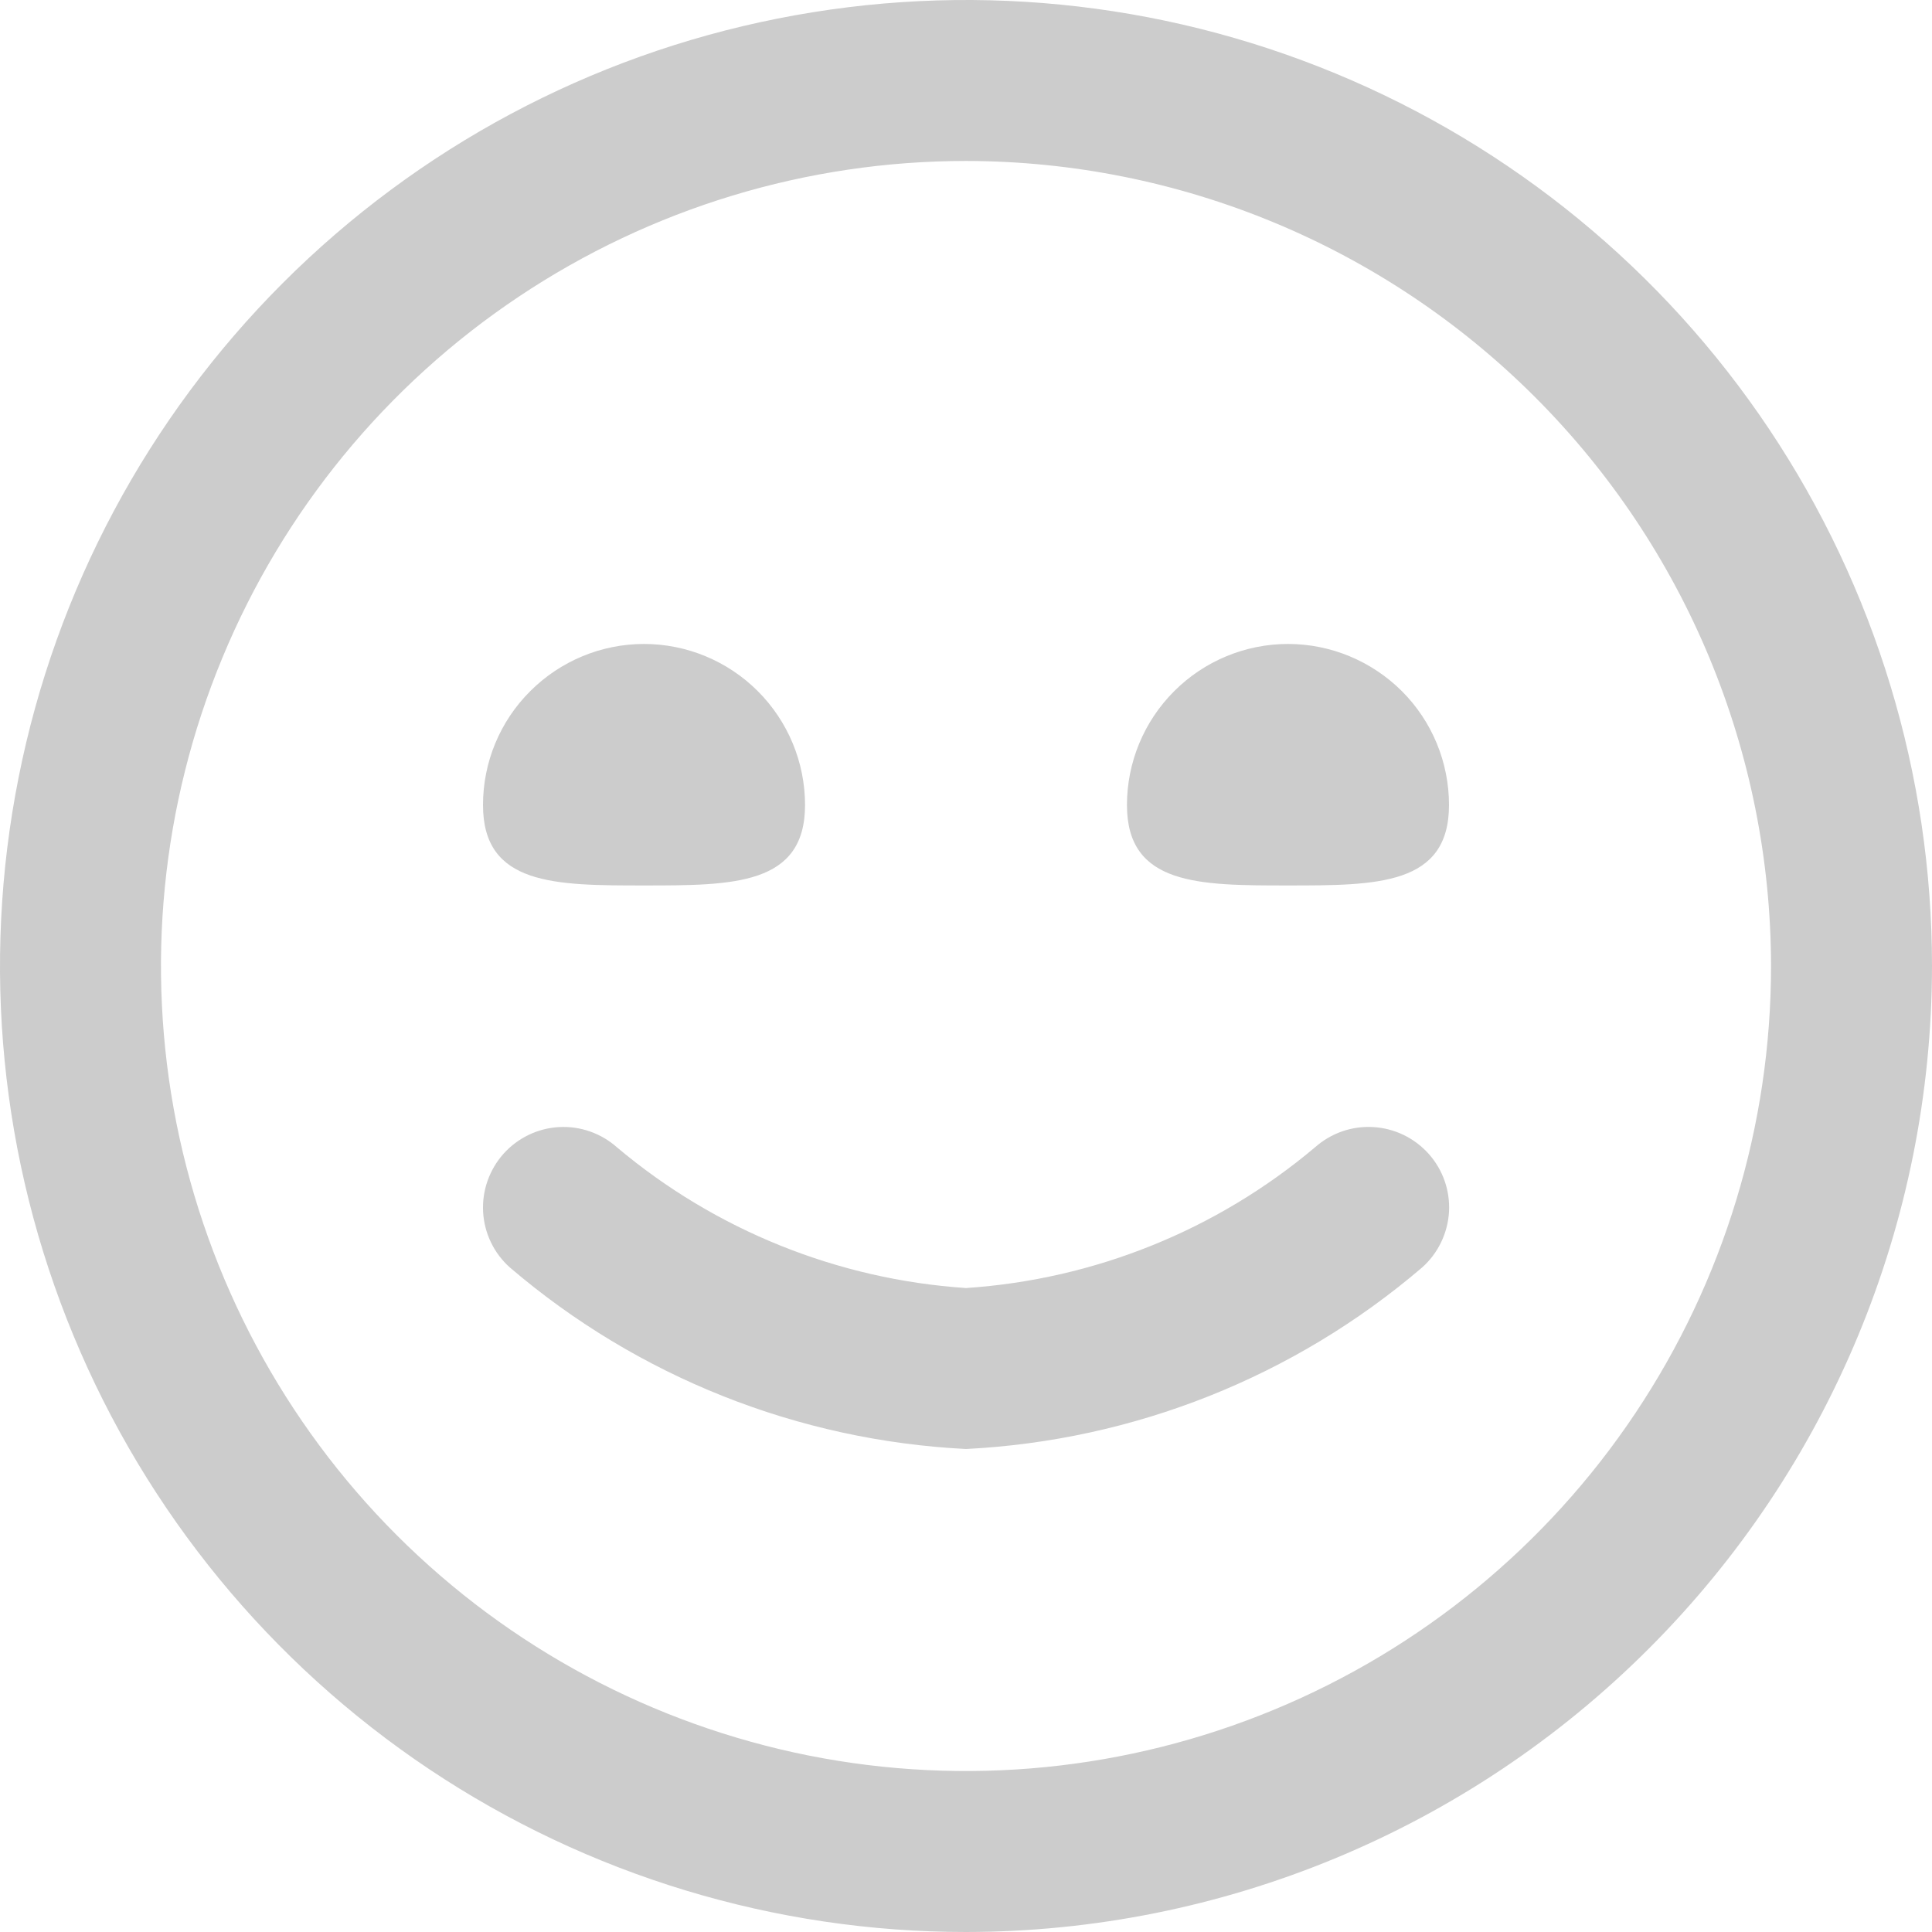 <svg width="16" height="16" viewBox="0 0 16 16" fill="none" xmlns="http://www.w3.org/2000/svg">
<g clip-path="url(#clip0_4132_34828)">
<path d="M8 16C6.418 16 4.871 15.531 3.555 14.652C2.24 13.773 1.214 12.523 0.609 11.062C0.003 9.6 -0.155 7.991 0.154 6.439C0.462 4.887 1.224 3.462 2.343 2.343C3.462 1.224 4.887 0.462 6.439 0.154C7.991 -0.155 9.6 0.003 11.062 0.609C12.523 1.214 13.773 2.24 14.652 3.555C15.531 4.871 16 6.418 16 8C15.998 10.121 15.154 12.155 13.654 13.654C12.155 15.154 10.121 15.998 8 16ZM8 1.333C6.681 1.333 5.393 1.724 4.296 2.457C3.2 3.189 2.345 4.231 1.841 5.449C1.336 6.667 1.204 8.007 1.461 9.301C1.719 10.594 2.354 11.782 3.286 12.714C4.218 13.646 5.406 14.281 6.699 14.539C7.993 14.796 9.333 14.664 10.551 14.159C11.769 13.655 12.811 12.8 13.543 11.704C14.276 10.607 14.667 9.319 14.667 8C14.665 6.232 13.962 4.538 12.712 3.288C11.462 2.038 9.768 1.335 8 1.333ZM11.777 10.497C11.909 10.38 11.989 10.214 12 10.038C12.01 9.861 11.95 9.688 11.832 9.556C11.714 9.424 11.549 9.344 11.373 9.334C11.196 9.323 11.023 9.384 10.891 9.501C10.076 10.188 9.063 10.596 8 10.667C6.938 10.596 5.925 10.188 5.111 9.503C4.979 9.385 4.805 9.324 4.629 9.334C4.452 9.344 4.287 9.424 4.169 9.556C4.052 9.688 3.991 9.861 4.001 10.038C4.011 10.214 4.091 10.38 4.223 10.497C5.281 11.402 6.609 11.93 8 12C9.391 11.93 10.719 11.402 11.777 10.497ZM4 6.667C4 7.333 4.597 7.333 5.333 7.333C6.07 7.333 6.667 7.333 6.667 6.667C6.667 6.313 6.526 5.974 6.276 5.724C6.026 5.474 5.687 5.333 5.333 5.333C4.98 5.333 4.641 5.474 4.391 5.724C4.14 5.974 4 6.313 4 6.667ZM9.333 6.667C9.333 7.333 9.93 7.333 10.667 7.333C11.403 7.333 12 7.333 12 6.667C12 6.313 11.86 5.974 11.61 5.724C11.359 5.474 11.02 5.333 10.667 5.333C10.313 5.333 9.974 5.474 9.724 5.724C9.474 5.974 9.333 6.313 9.333 6.667Z" fill="black" fill-opacity="0.2"/>
</g>
<defs>
<clipPath id="clip0_4132_34828">
<rect width="16" height="16" fill="white"/>
</clipPath>
</defs>
</svg>
